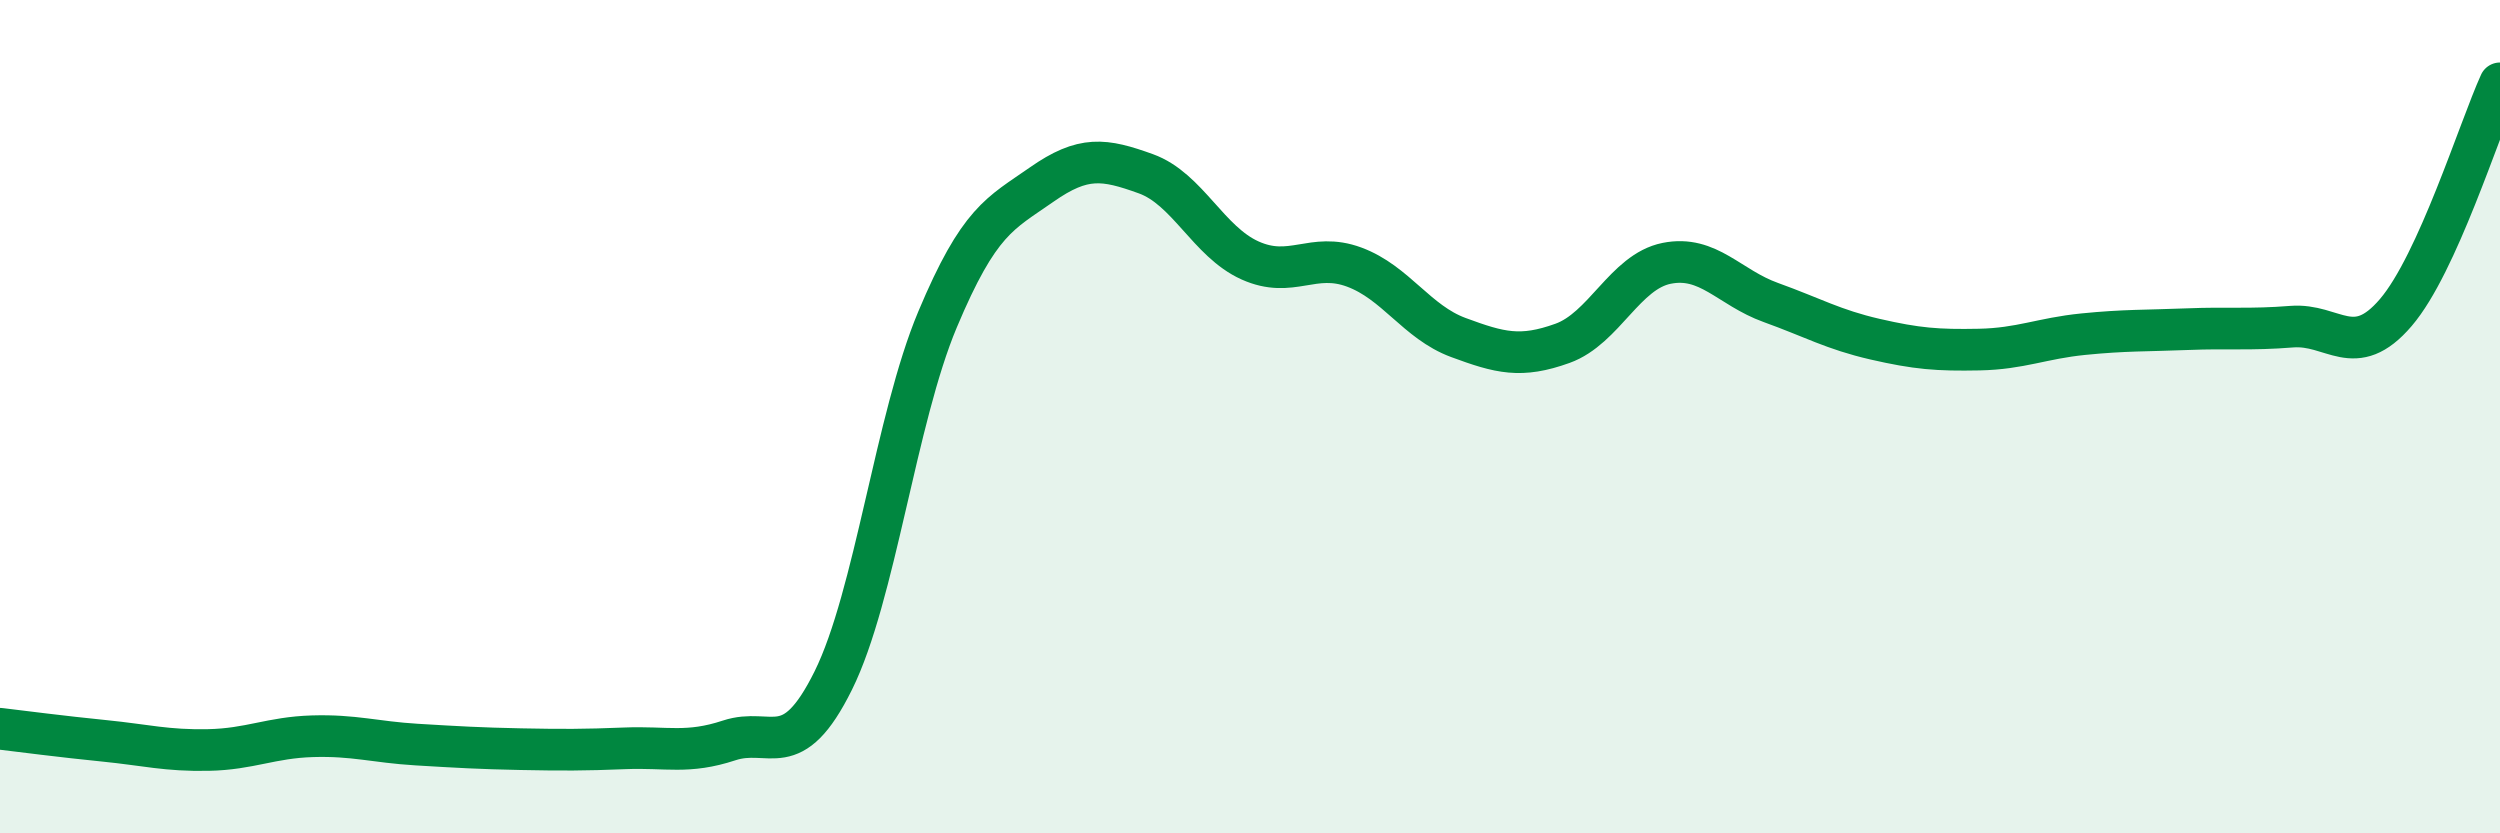
    <svg width="60" height="20" viewBox="0 0 60 20" xmlns="http://www.w3.org/2000/svg">
      <path
        d="M 0,17.49 C 0.5,17.55 1.5,17.68 2.5,17.78 C 3.5,17.88 4,18.02 5,18 C 6,17.98 6.5,17.7 7.5,17.67 C 8.5,17.64 9,17.81 10,17.87 C 11,17.93 11.5,17.96 12.5,17.98 C 13.5,18 14,18 15,17.96 C 16,17.92 16.5,18.1 17.5,17.77 C 18.5,17.44 19,18.35 20,16.33 C 21,14.31 21.5,10.05 22.5,7.67 C 23.5,5.29 24,5.13 25,4.43 C 26,3.73 26.5,3.81 27.5,4.17 C 28.5,4.53 29,5.8 30,6.25 C 31,6.7 31.5,6.04 32.5,6.41 C 33.5,6.78 34,7.73 35,8.1 C 36,8.47 36.5,8.6 37.5,8.24 C 38.5,7.88 39,6.52 40,6.32 C 41,6.12 41.5,6.9 42.5,7.26 C 43.5,7.62 44,7.91 45,8.14 C 46,8.37 46.5,8.41 47.5,8.39 C 48.5,8.37 49,8.12 50,8.02 C 51,7.92 51.5,7.94 52.5,7.9 C 53.5,7.86 54,7.92 55,7.84 C 56,7.76 56.5,8.67 57.5,7.5 C 58.5,6.33 59.5,3.1 60,2L60 20L0 20Z"
        fill="#008740"
        opacity="0.1"
        stroke-linecap="round"
        stroke-linejoin="round"
      />
      <path
        d="M 0,17.49 C 0.5,17.55 1.5,17.68 2.5,17.78 C 3.5,17.88 4,18.02 5,18 C 6,17.98 6.5,17.7 7.5,17.67 C 8.5,17.64 9,17.81 10,17.87 C 11,17.93 11.5,17.96 12.5,17.98 C 13.5,18 14,18 15,17.96 C 16,17.92 16.5,18.1 17.5,17.77 C 18.5,17.44 19,18.35 20,16.33 C 21,14.31 21.5,10.05 22.5,7.67 C 23.5,5.29 24,5.13 25,4.43 C 26,3.73 26.5,3.81 27.5,4.17 C 28.5,4.53 29,5.8 30,6.25 C 31,6.7 31.5,6.04 32.5,6.41 C 33.5,6.78 34,7.73 35,8.1 C 36,8.47 36.5,8.6 37.5,8.24 C 38.5,7.88 39,6.52 40,6.32 C 41,6.12 41.5,6.9 42.5,7.26 C 43.5,7.62 44,7.91 45,8.14 C 46,8.37 46.5,8.41 47.5,8.39 C 48.5,8.37 49,8.12 50,8.02 C 51,7.92 51.5,7.94 52.5,7.9 C 53.5,7.86 54,7.92 55,7.84 C 56,7.76 56.5,8.67 57.5,7.5 C 58.5,6.33 59.5,3.1 60,2"
        stroke="#008740"
        stroke-width="1"
        fill="none"
        stroke-linecap="round"
        stroke-linejoin="round"
      />
    </svg>
  